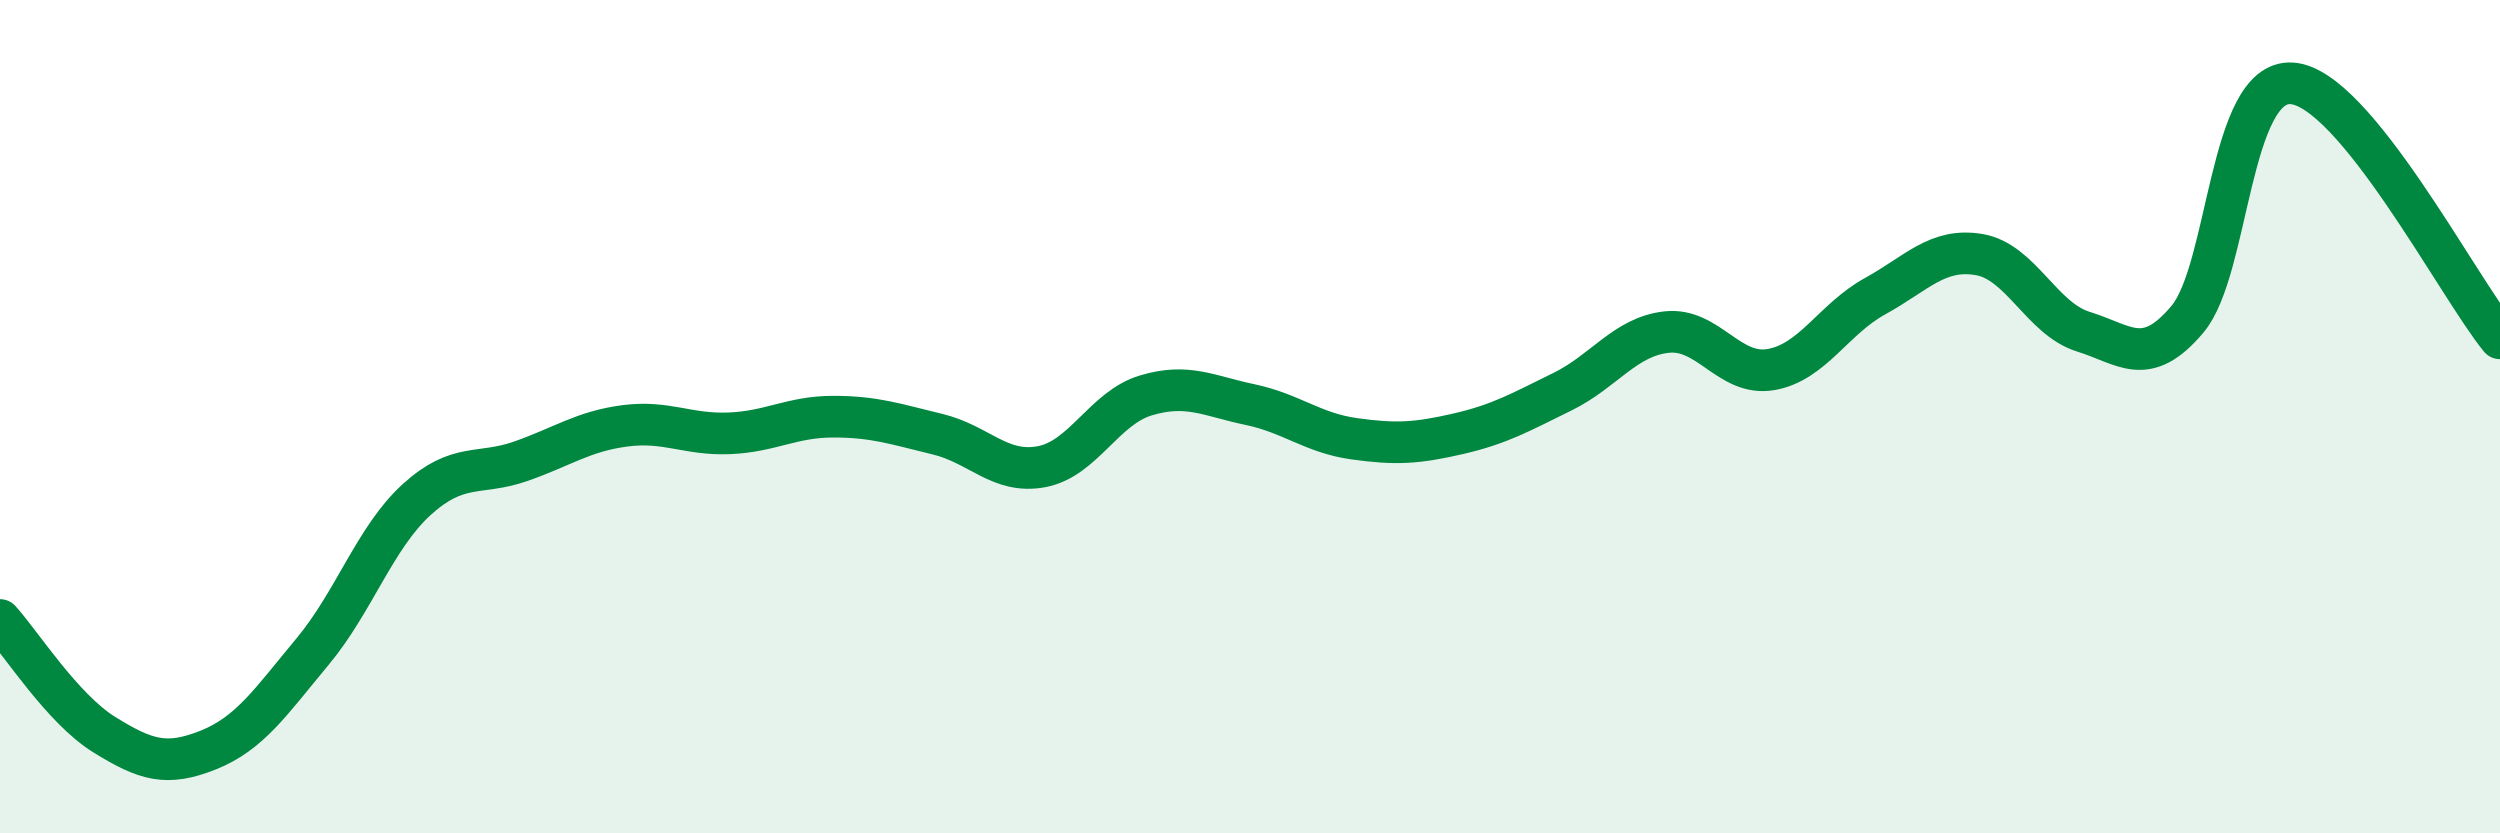 
    <svg width="60" height="20" viewBox="0 0 60 20" xmlns="http://www.w3.org/2000/svg">
      <path
        d="M 0,14.88 C 0.5,15.43 1.5,17.01 2.5,17.63 C 3.5,18.25 4,18.4 5,18 C 6,17.6 6.5,16.84 7.5,15.64 C 8.5,14.44 9,12.9 10,11.99 C 11,11.08 11.5,11.42 12.5,11.07 C 13.5,10.72 14,10.35 15,10.22 C 16,10.09 16.5,10.44 17.5,10.4 C 18.5,10.36 19,10 20,10 C 21,10 21.5,10.18 22.5,10.42 C 23.5,10.66 24,11.39 25,11.2 C 26,11.01 26.5,9.79 27.5,9.49 C 28.5,9.19 29,9.5 30,9.71 C 31,9.92 31.5,10.39 32.5,10.53 C 33.5,10.67 34,10.64 35,10.41 C 36,10.18 36.5,9.89 37.5,9.4 C 38.5,8.91 39,8.08 40,7.97 C 41,7.86 41.5,9.04 42.5,8.87 C 43.5,8.7 44,7.66 45,7.11 C 46,6.56 46.5,5.94 47.5,6.11 C 48.5,6.28 49,7.65 50,7.96 C 51,8.27 51.5,8.85 52.5,7.66 C 53.5,6.47 53.5,1.91 55,2 C 56.5,2.09 59,6.9 60,8.12L60 20L0 20Z"
        fill="#008740"
        opacity="0.1"
        stroke-linecap="round"
        stroke-linejoin="round"
      />
      <path
        d="M 0,14.88 C 0.5,15.43 1.5,17.01 2.5,17.63 C 3.5,18.25 4,18.4 5,18 C 6,17.6 6.5,16.84 7.5,15.64 C 8.5,14.44 9,12.9 10,11.99 C 11,11.08 11.5,11.42 12.5,11.07 C 13.5,10.72 14,10.35 15,10.22 C 16,10.09 16.5,10.44 17.5,10.4 C 18.5,10.36 19,10 20,10 C 21,10 21.5,10.18 22.5,10.42 C 23.5,10.66 24,11.39 25,11.2 C 26,11.01 26.5,9.79 27.5,9.49 C 28.5,9.19 29,9.5 30,9.71 C 31,9.92 31.5,10.39 32.5,10.53 C 33.5,10.67 34,10.64 35,10.41 C 36,10.18 36.5,9.89 37.5,9.4 C 38.5,8.91 39,8.08 40,7.97 C 41,7.86 41.5,9.04 42.5,8.87 C 43.5,8.7 44,7.66 45,7.11 C 46,6.56 46.5,5.94 47.5,6.11 C 48.5,6.28 49,7.65 50,7.96 C 51,8.27 51.5,8.85 52.5,7.66 C 53.5,6.47 53.5,1.91 55,2 C 56.5,2.09 59,6.9 60,8.12"
        stroke="#008740"
        stroke-width="1"
        fill="none"
        stroke-linecap="round"
        stroke-linejoin="round"
      />
    </svg>
  